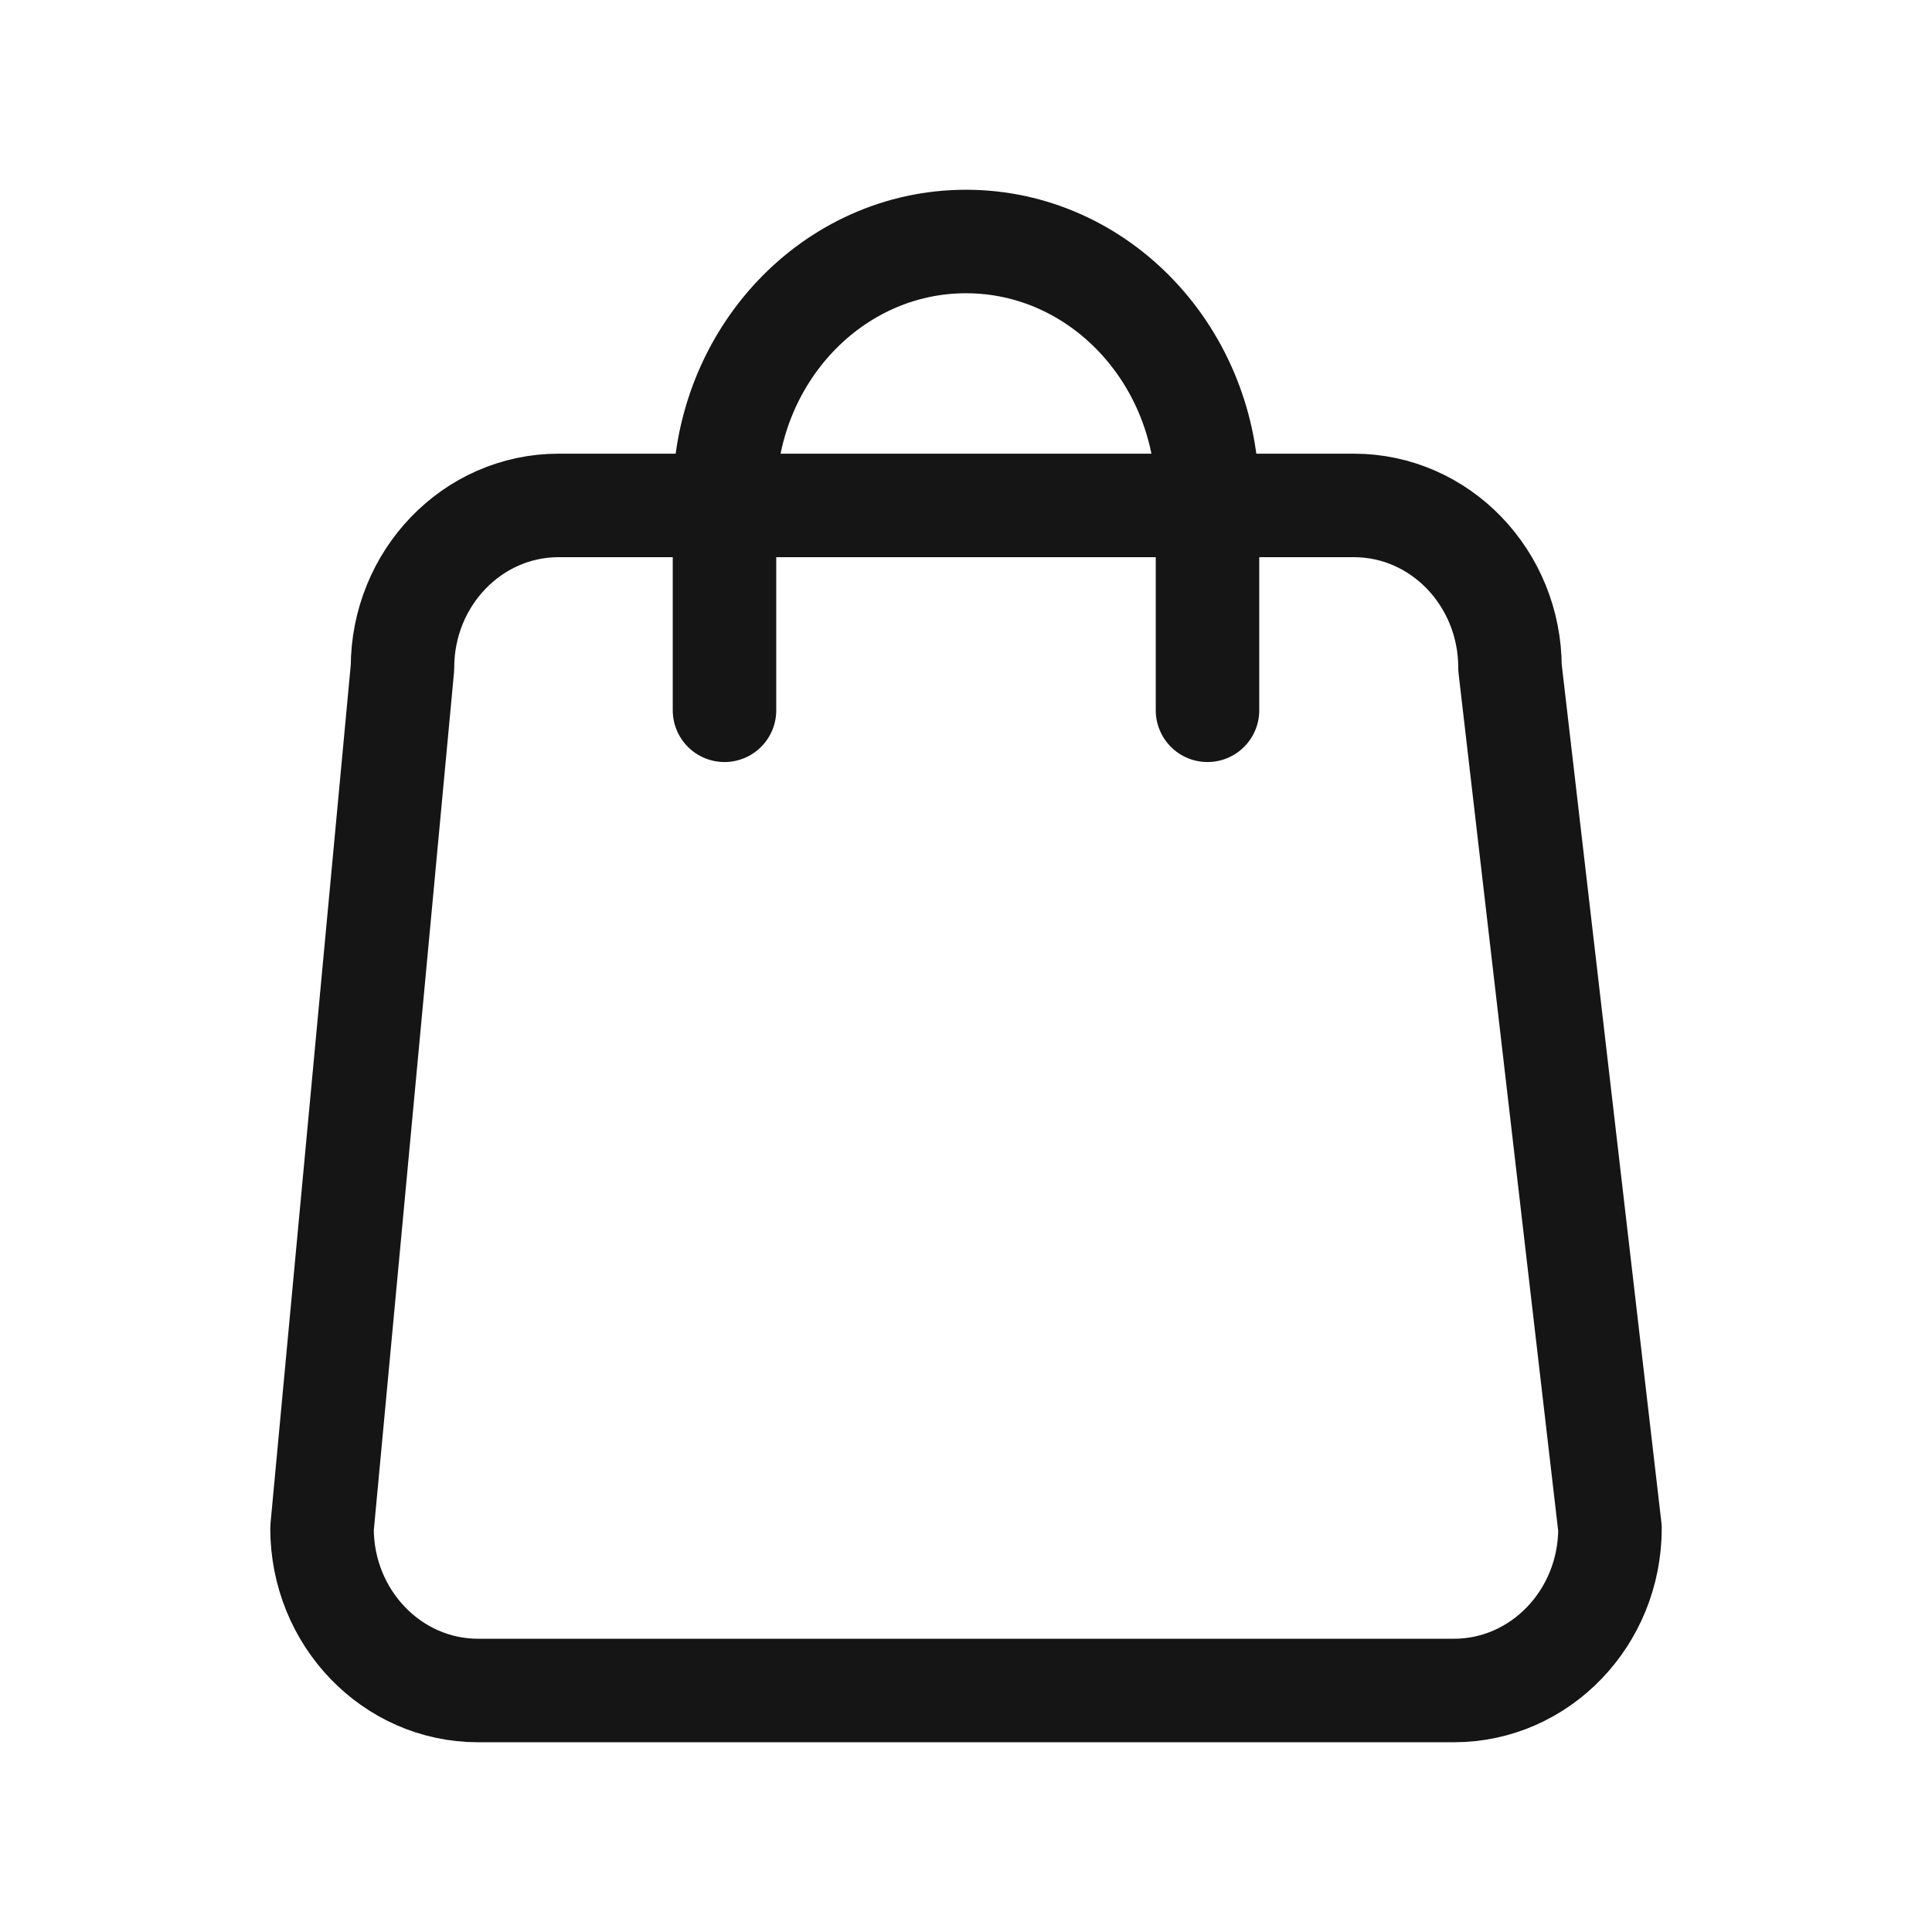 <svg width="28" height="28" viewBox="0 0 28 28" fill="none" xmlns="http://www.w3.org/2000/svg">
<path d="M17.5 10.294V7.206C17.5 5.159 15.933 3.5 14 3.5C12.067 3.5 10.5 5.159 10.5 7.206V10.294M6.929 24.5H21.071C22.32 24.5 23.333 23.447 23.333 22.149L21.884 9.676C21.884 8.378 20.871 7.325 19.621 7.325H8.096C6.846 7.325 5.833 8.378 5.833 9.676L4.667 22.149C4.667 23.447 5.68 24.5 6.929 24.5Z" stroke="#151515" stroke-width="1.5" stroke-linecap="round" stroke-linejoin="round"/>
</svg>
